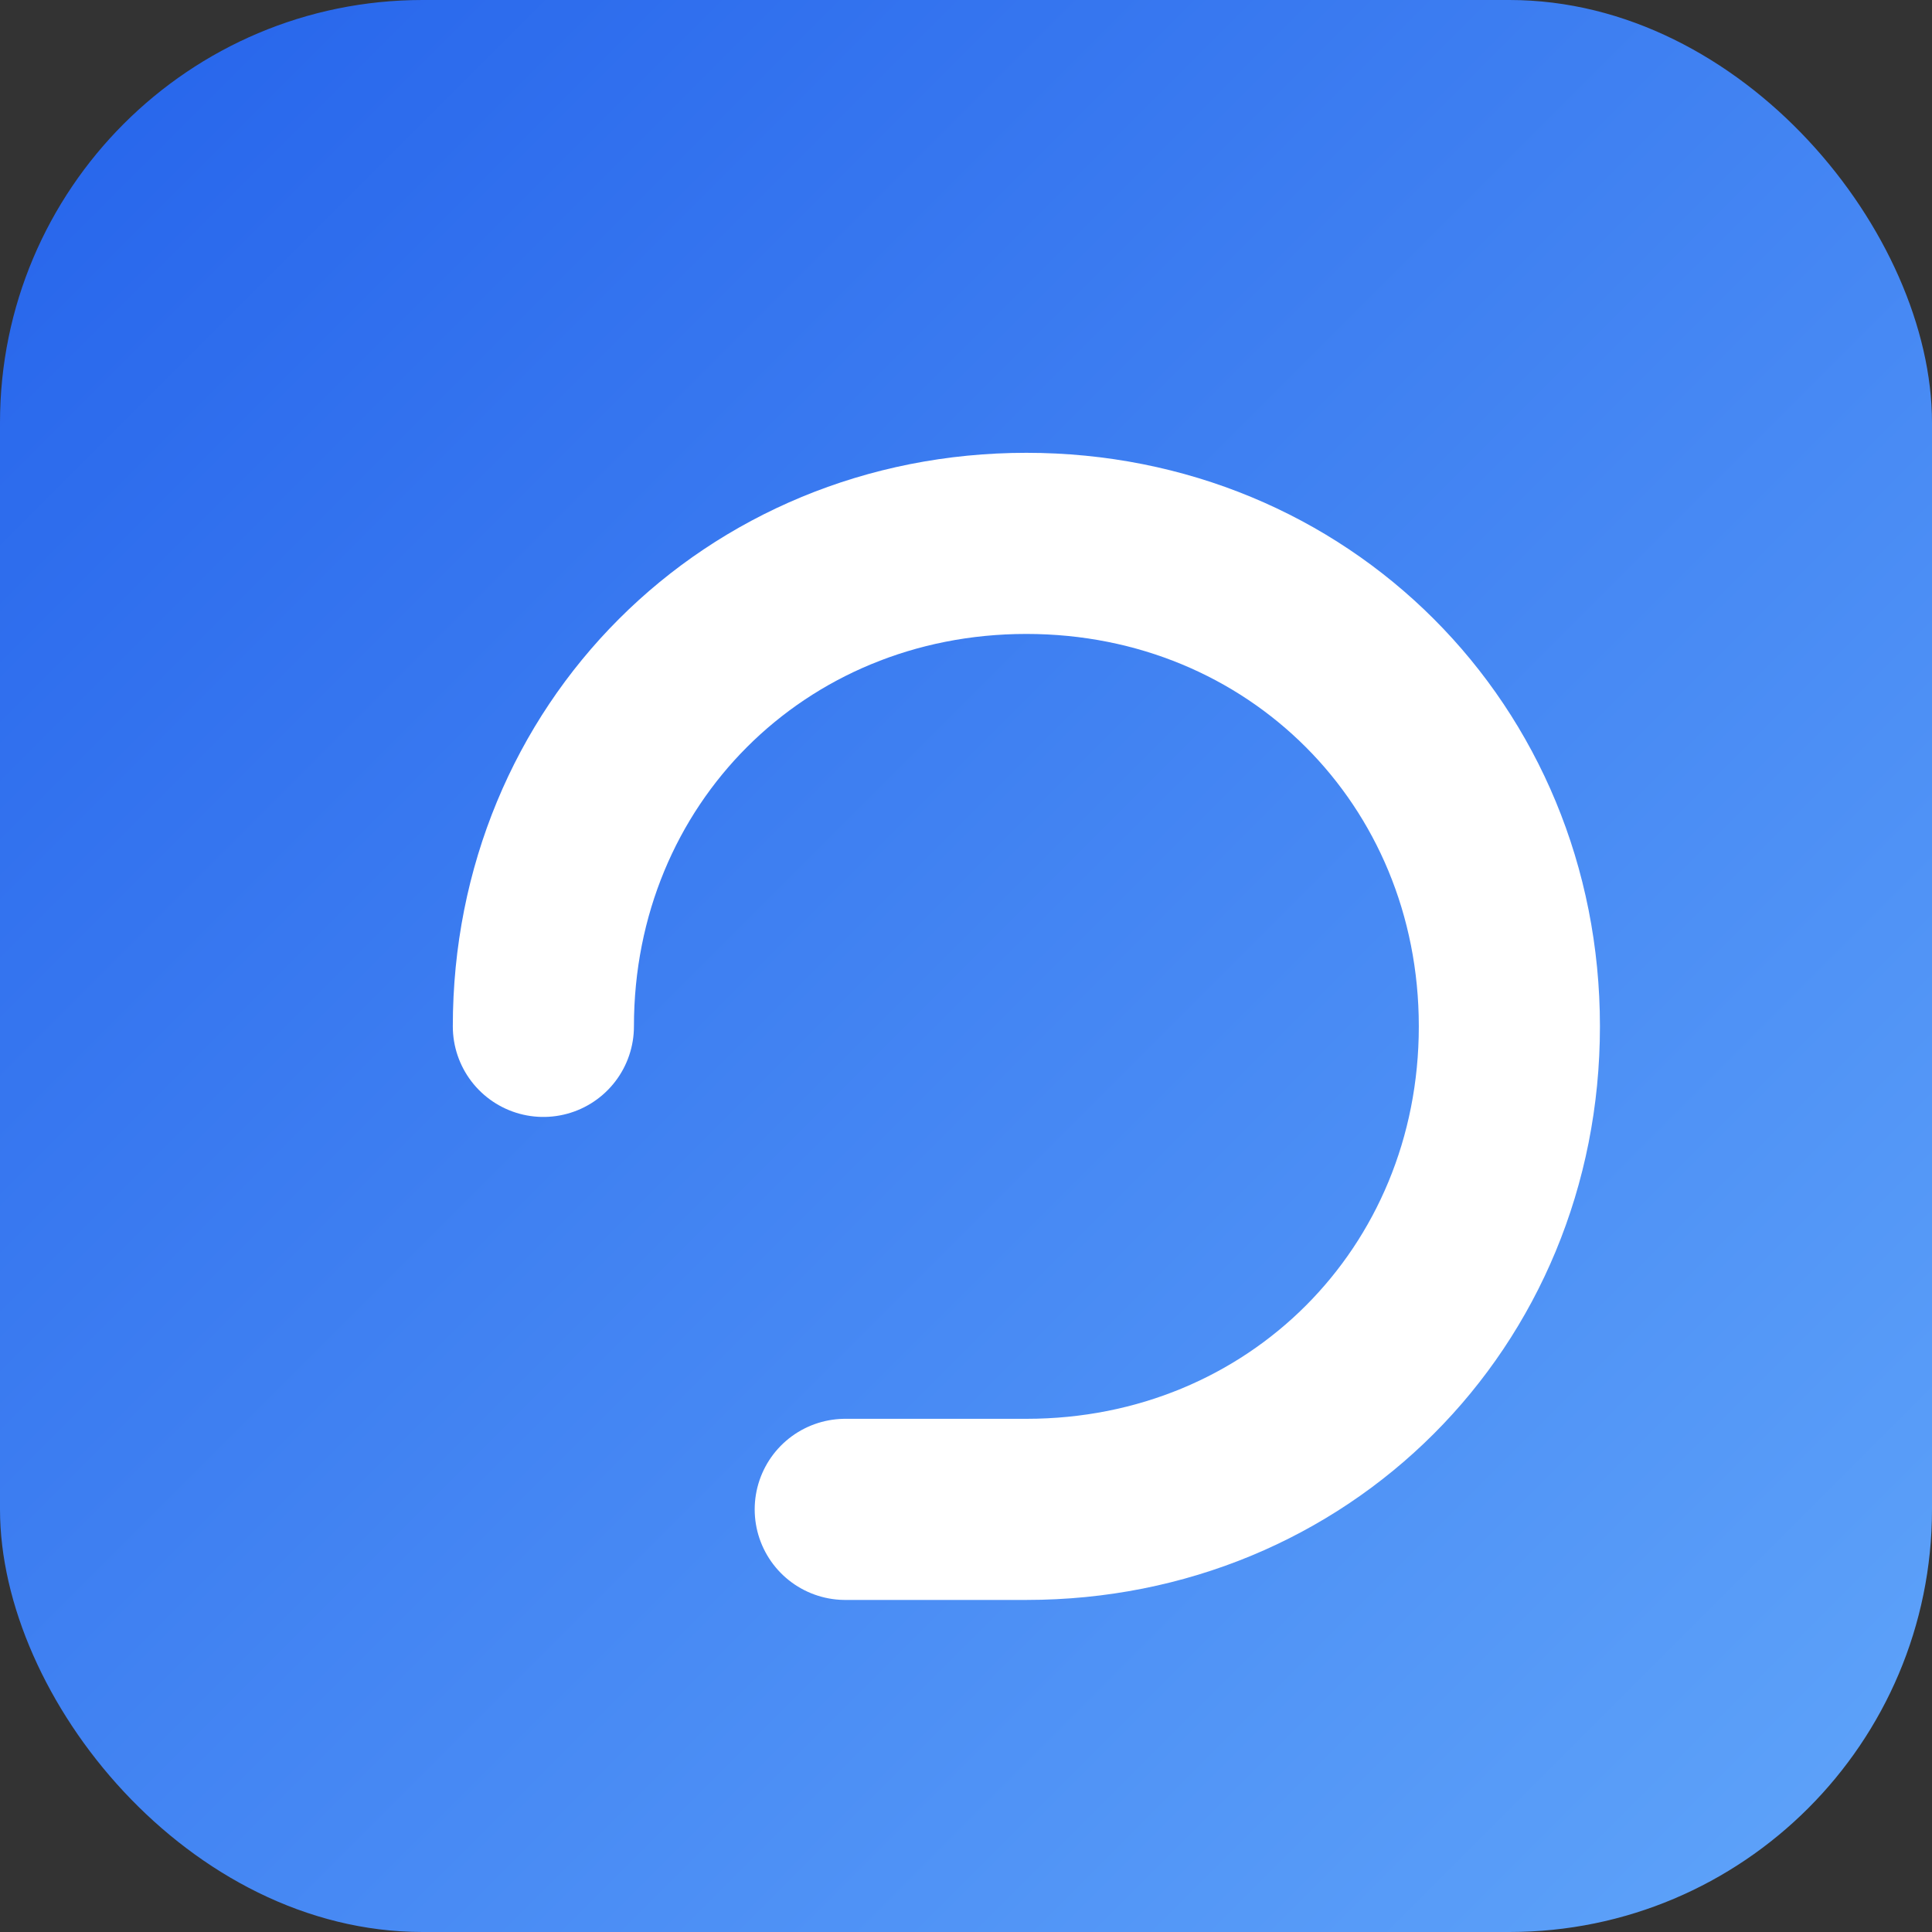 <svg xmlns="http://www.w3.org/2000/svg" viewBox="0 0 64 64">
  <rect x="0" y="0" width="64" height="64" fill="#333333" stroke="none"/>
  <defs>
    <linearGradient id="g" x1="0" y1="0" x2="1" y2="1">
      <stop offset="0" stop-color="#2563eb"/>
      <stop offset="1" stop-color="#60a5fa"/>
    </linearGradient>
  </defs>
  <rect width="64" height="64" rx="14" fill="url(#g)"/>
  <path d="M18 34c0-9 7-16 16-16s16 7 16 16-7 16-16 16h-6" fill="none" stroke="white" stroke-width="6" stroke-linecap="round"/>
</svg>
